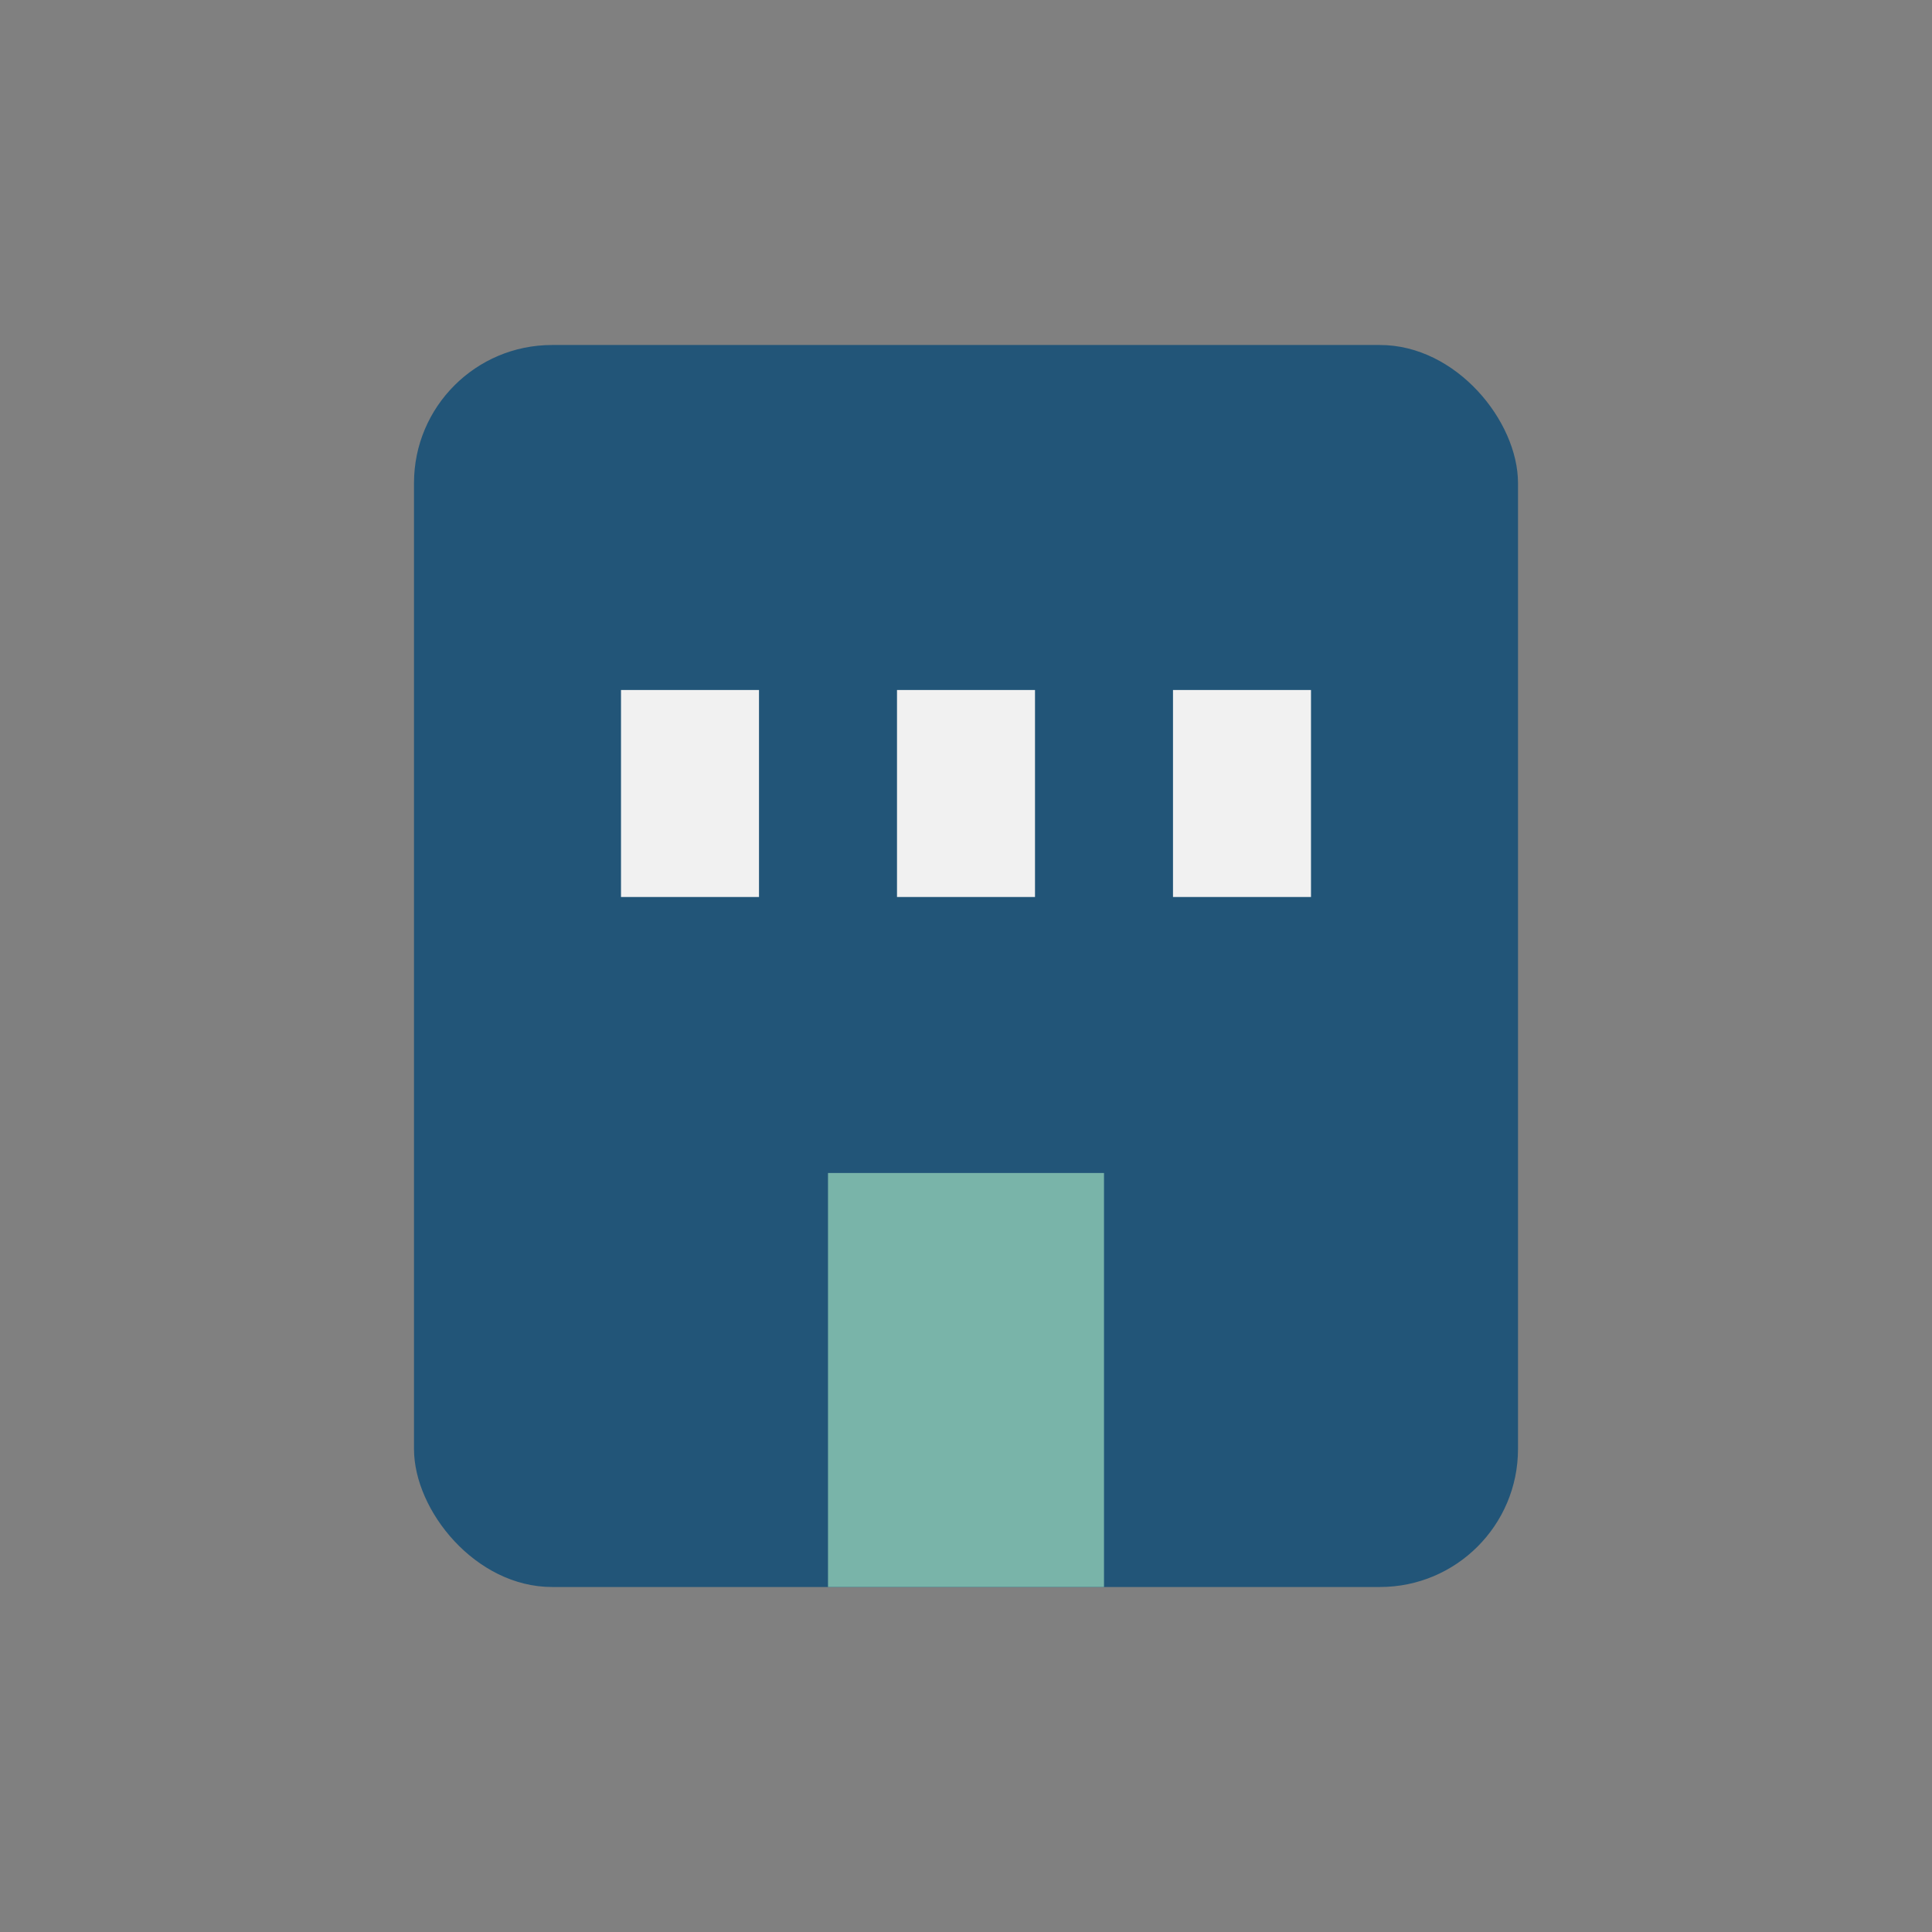 <?xml version="1.0" encoding="UTF-8"?>
<svg xmlns="http://www.w3.org/2000/svg" width="28" height="28" viewBox="0 0 28 28"><rect x="0" y="0" width="28" height="28" fill="#808080" stroke="none"/><rect x="6" y="5" width="16" height="18" fill="#225578" rx="2"/><rect x="9" y="10" width="2" height="3" fill="#F1F1F1"/><rect x="13" y="10" width="2" height="3" fill="#F1F1F1"/><rect x="17" y="10" width="2" height="3" fill="#F1F1F1"/><rect x="12" y="17" width="4" height="6" fill="#79B4A9"/></svg>